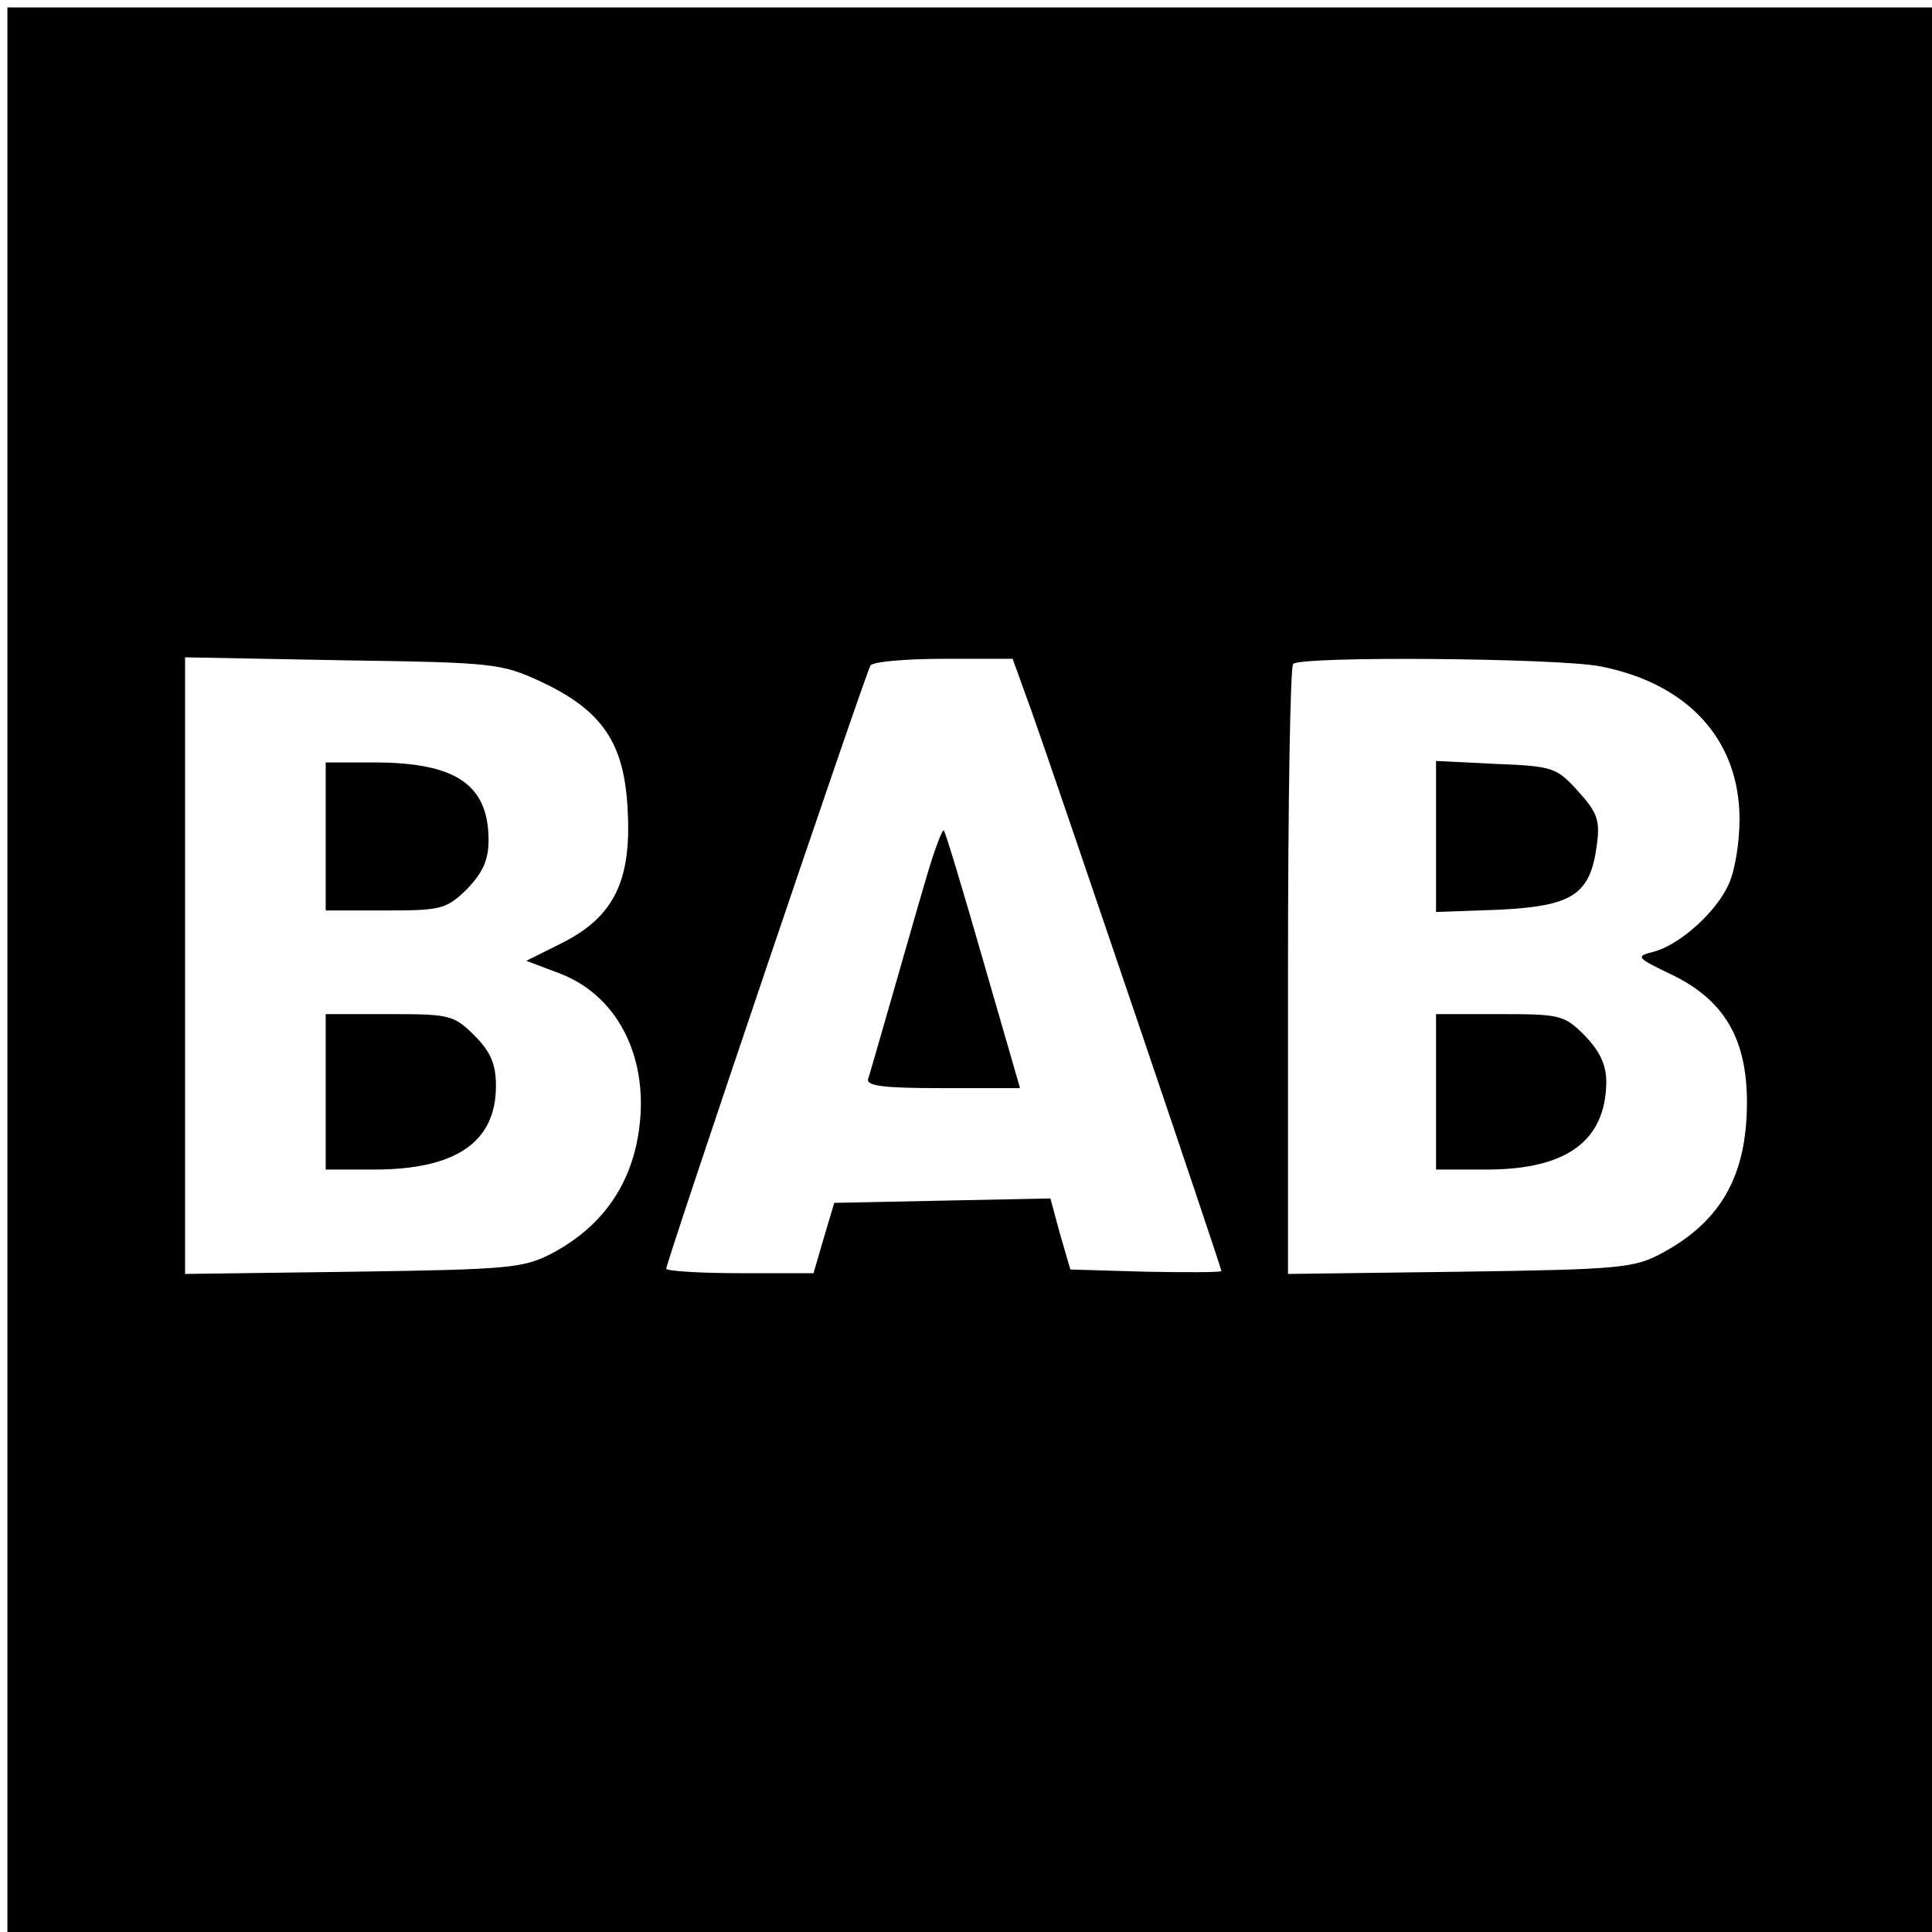 <?xml version="1.0" standalone="no"?>
<!DOCTYPE svg PUBLIC "-//W3C//DTD SVG 20010904//EN"
 "http://www.w3.org/TR/2001/REC-SVG-20010904/DTD/svg10.dtd">
<svg version="1.0" xmlns="http://www.w3.org/2000/svg"
 width="261pt" height="261pt" viewBox="0 0 261 261"
 preserveAspectRatio="xMidYMid meet">
<g transform="translate(0,261) scale(0.1,-0.1)"
fill="#000000" stroke="none">
<path d="M10 1300 l0 -1300 1300 0 1300 0 0 1300 0 1300 -1300 0 -1300 0 0
-1300z m721 389 c83 -39 113 -83 117 -175 5 -94 -19 -143 -89 -178 l-48 -24
45 -17 c84 -32 126 -125 104 -230 -14 -65 -52 -115 -114 -148 -38 -20 -57 -22
-268 -25 l-228 -3 0 416 0 417 213 -4 c204 -3 214 -4 268 -29z m663 -41 c32
-90 256 -750 256 -755 0 -2 -46 -2 -102 -1 l-102 3 -14 48 -13 48 -146 -3
-146 -3 -14 -47 -14 -48 -99 0 c-55 0 -100 3 -100 6 0 9 269 804 276 815 3 5
47 9 99 9 l93 0 26 -72z m767 62 c119 -23 189 -99 189 -207 0 -30 -6 -68 -14
-86 -16 -38 -67 -84 -103 -93 -24 -6 -22 -8 26 -31 70 -34 101 -86 101 -172 0
-99 -35 -161 -115 -204 -37 -20 -57 -22 -272 -25 l-233 -3 0 409 c0 225 3 412
7 415 10 11 355 8 414 -3z"/>
<path d="M440 1480 l0 -100 81 0 c76 0 82 2 110 29 21 22 29 39 29 66 0 75
-44 105 -155 105 l-65 0 0 -100z"/>
<path d="M440 1135 l0 -105 65 0 c111 0 165 37 165 113 0 29 -7 46 -29 68 -28
28 -34 29 -115 29 l-86 0 0 -105z"/>
<path d="M1251 1423 c-11 -37 -32 -111 -47 -163 -15 -52 -29 -101 -31 -107 -4
-10 20 -13 100 -13 l105 0 -50 173 c-27 94 -51 174 -53 175 -2 2 -13 -27 -24
-65z"/>
<path d="M1940 1480 l0 -102 85 3 c99 5 123 20 132 86 5 35 1 45 -25 74 -29
32 -34 34 -111 37 l-81 4 0 -102z"/>
<path d="M1940 1135 l0 -105 68 0 c109 0 161 39 162 118 0 24 -9 42 -29 63
-28 28 -34 29 -115 29 l-86 0 0 -105z"/>
</g>
</svg>

